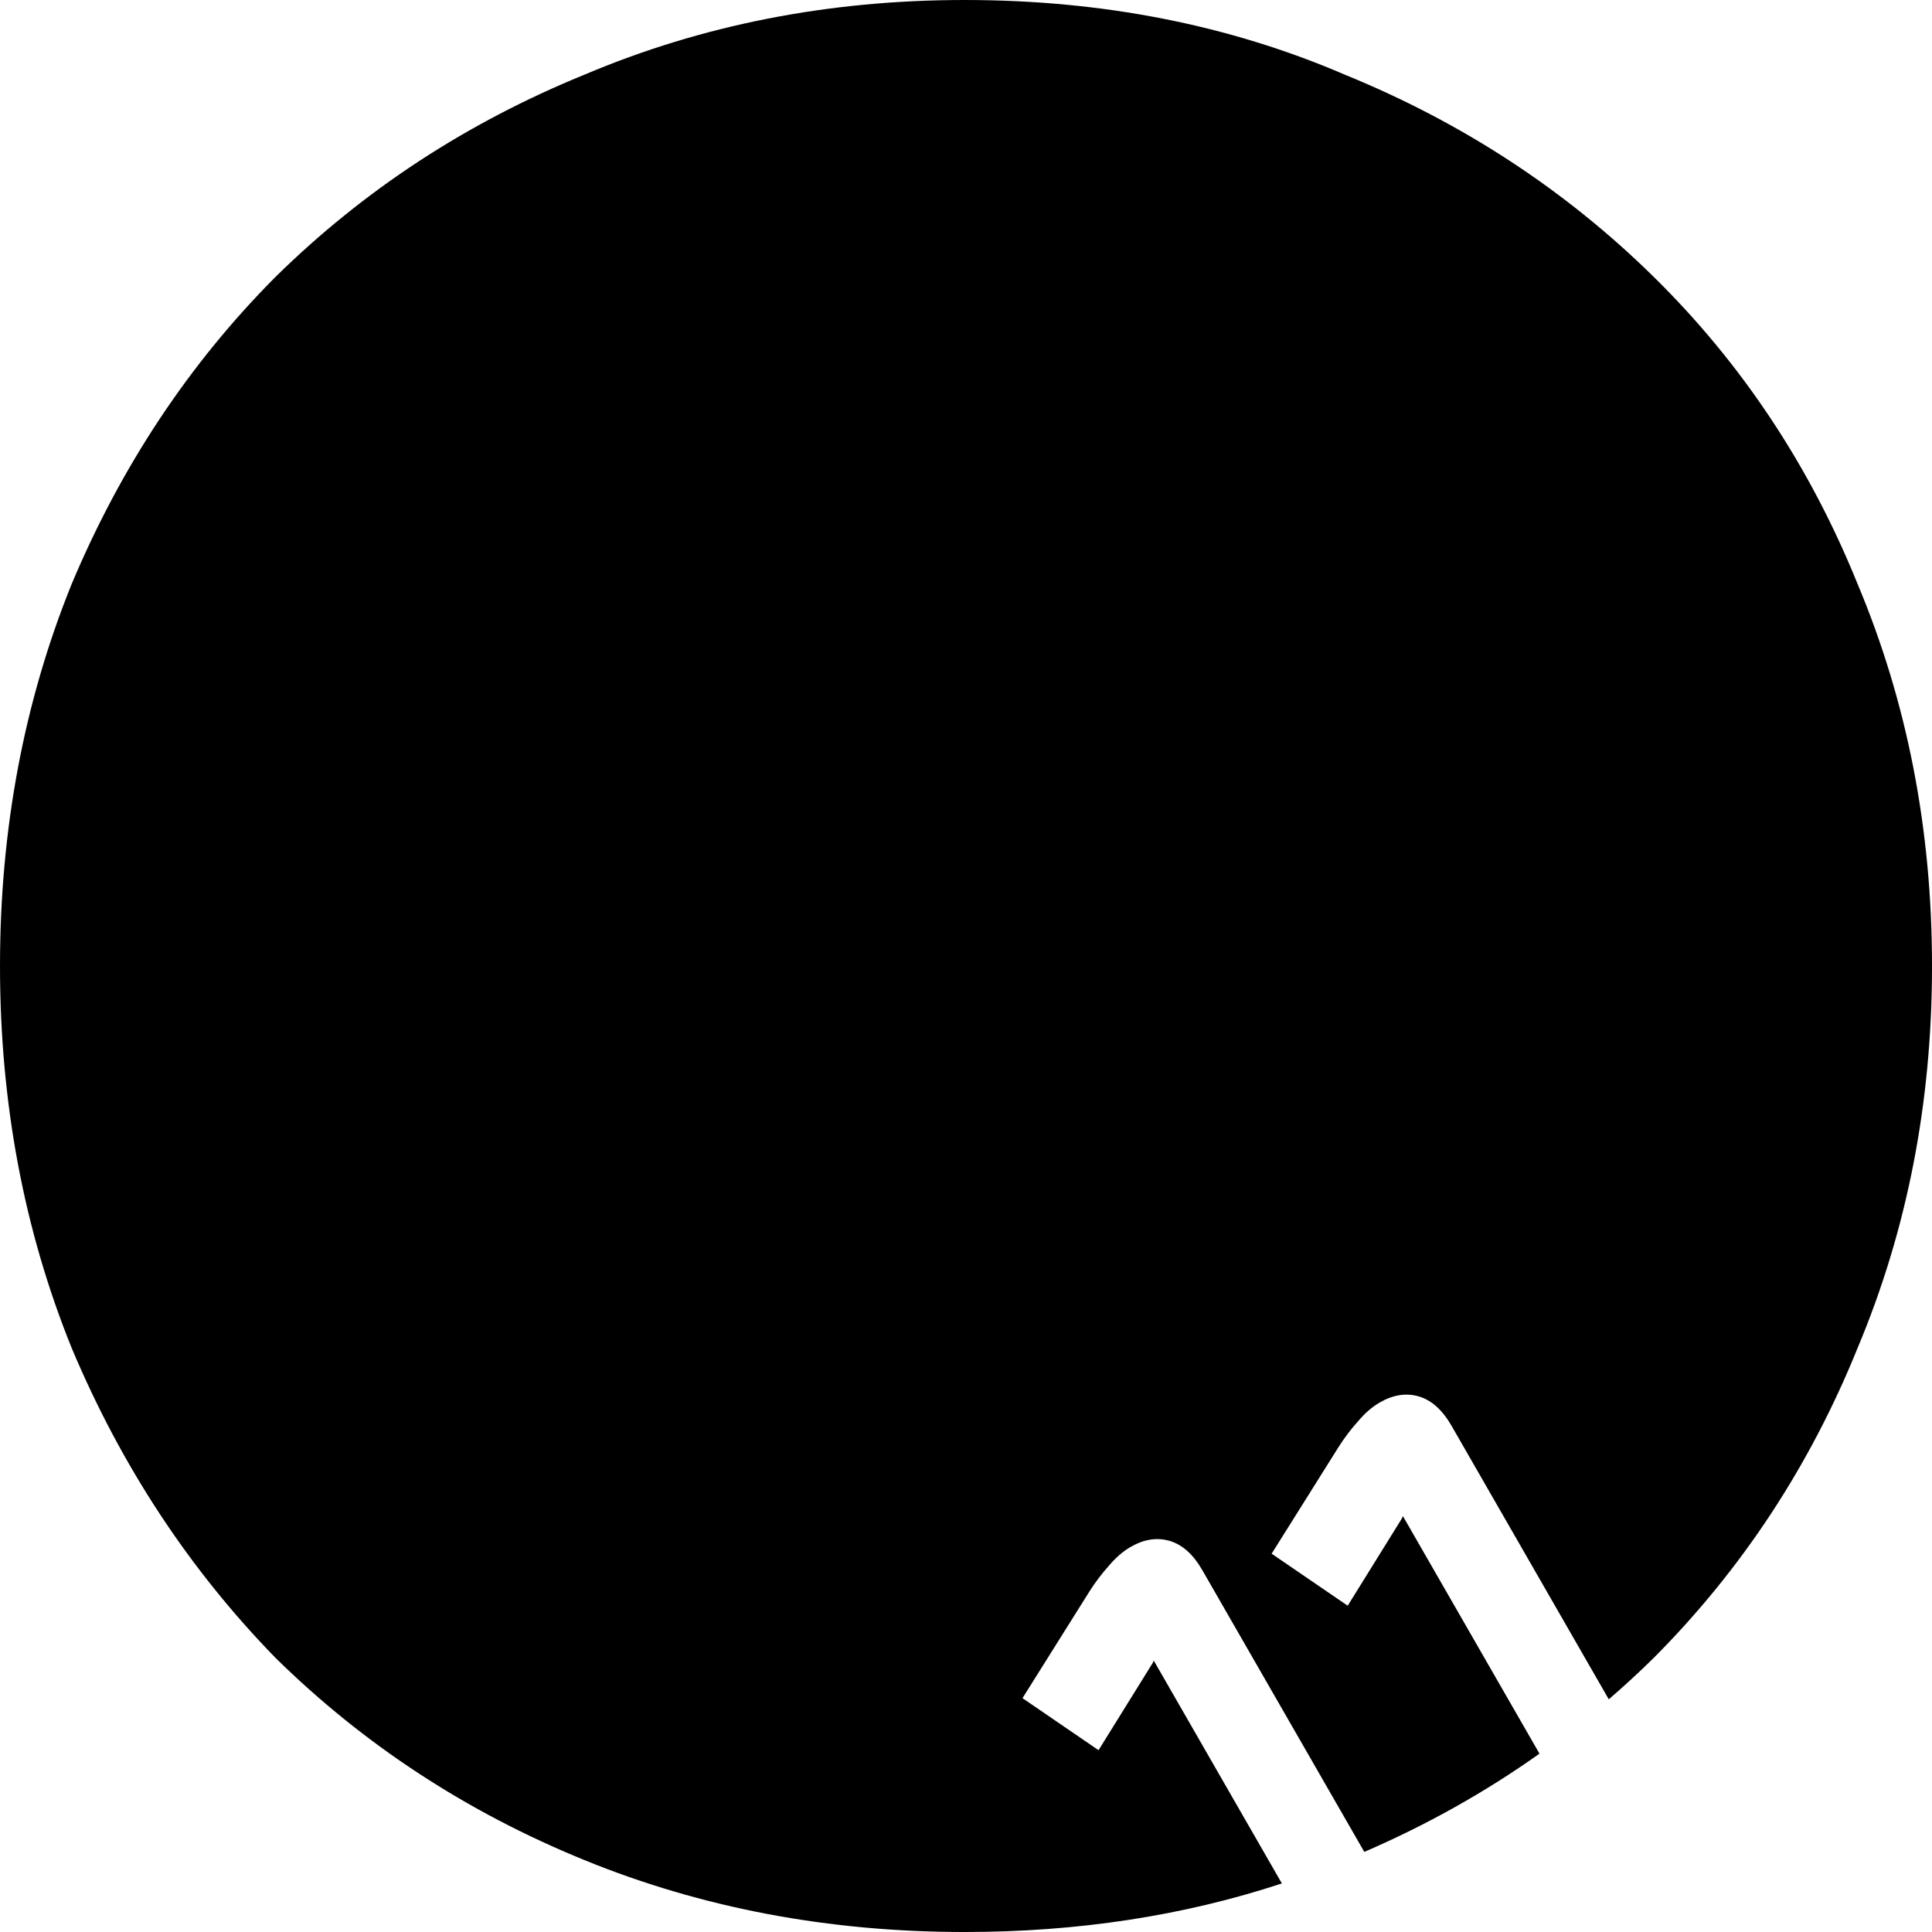 <svg width="320" height="320" viewBox="0 0 320 320" fill="none" xmlns="http://www.w3.org/2000/svg">
  <path d="M159.773 0C182.598 0 203.597 4.126 222.77 12.378C242.247 20.325 259.29 31.48 273.897 45.845C288.505 60.21 299.765 77.173 307.678 96.733C315.895 116.294 320.003 137.383 320.003 160C320.003 182.617 315.895 203.706 307.678 223.267C299.765 242.827 288.505 259.943 273.897 274.613C271.487 276.984 269.008 279.265 266.465 281.461L240.425 236.165C238.91 233.531 237.102 231.906 235 231.292C232.898 230.678 230.736 231.016 228.512 232.306C227.257 233.033 226.065 234.068 224.936 235.41C223.773 236.695 222.693 238.123 221.695 239.694L210.624 257.339L223.221 265.957L232.223 251.459C232.28 251.426 232.292 251.381 232.259 251.324C232.276 251.258 232.318 251.198 232.384 251.145L254.986 290.461C246.026 296.824 236.353 302.246 225.97 306.733L199.157 260.094C197.643 257.459 195.834 255.835 193.732 255.221C191.631 254.607 189.467 254.944 187.243 256.233C185.989 256.961 184.796 257.996 183.667 259.338C182.505 260.623 181.425 262.051 180.428 263.622L169.356 281.268L181.953 289.886L190.955 275.388C191.012 275.355 191.024 275.309 190.991 275.252C191.009 275.186 191.05 275.126 191.115 275.073L212.319 311.956C196.036 317.317 178.521 320.001 159.773 320.001C137.253 320.001 116.254 316.028 96.777 308.081C77.3 300.135 60.258 288.978 45.65 274.613C31.347 259.943 20.087 242.827 11.87 223.267C3.958 203.706 0.001 182.617 0.001 160C0.001 137.383 3.958 116.294 11.87 96.733C20.087 77.173 31.347 60.21 45.65 45.845C60.258 31.48 77.3 20.324 96.777 12.378C116.254 4.126 137.253 4.05038e-05 159.773 0Z" fill="black" />
</svg>
